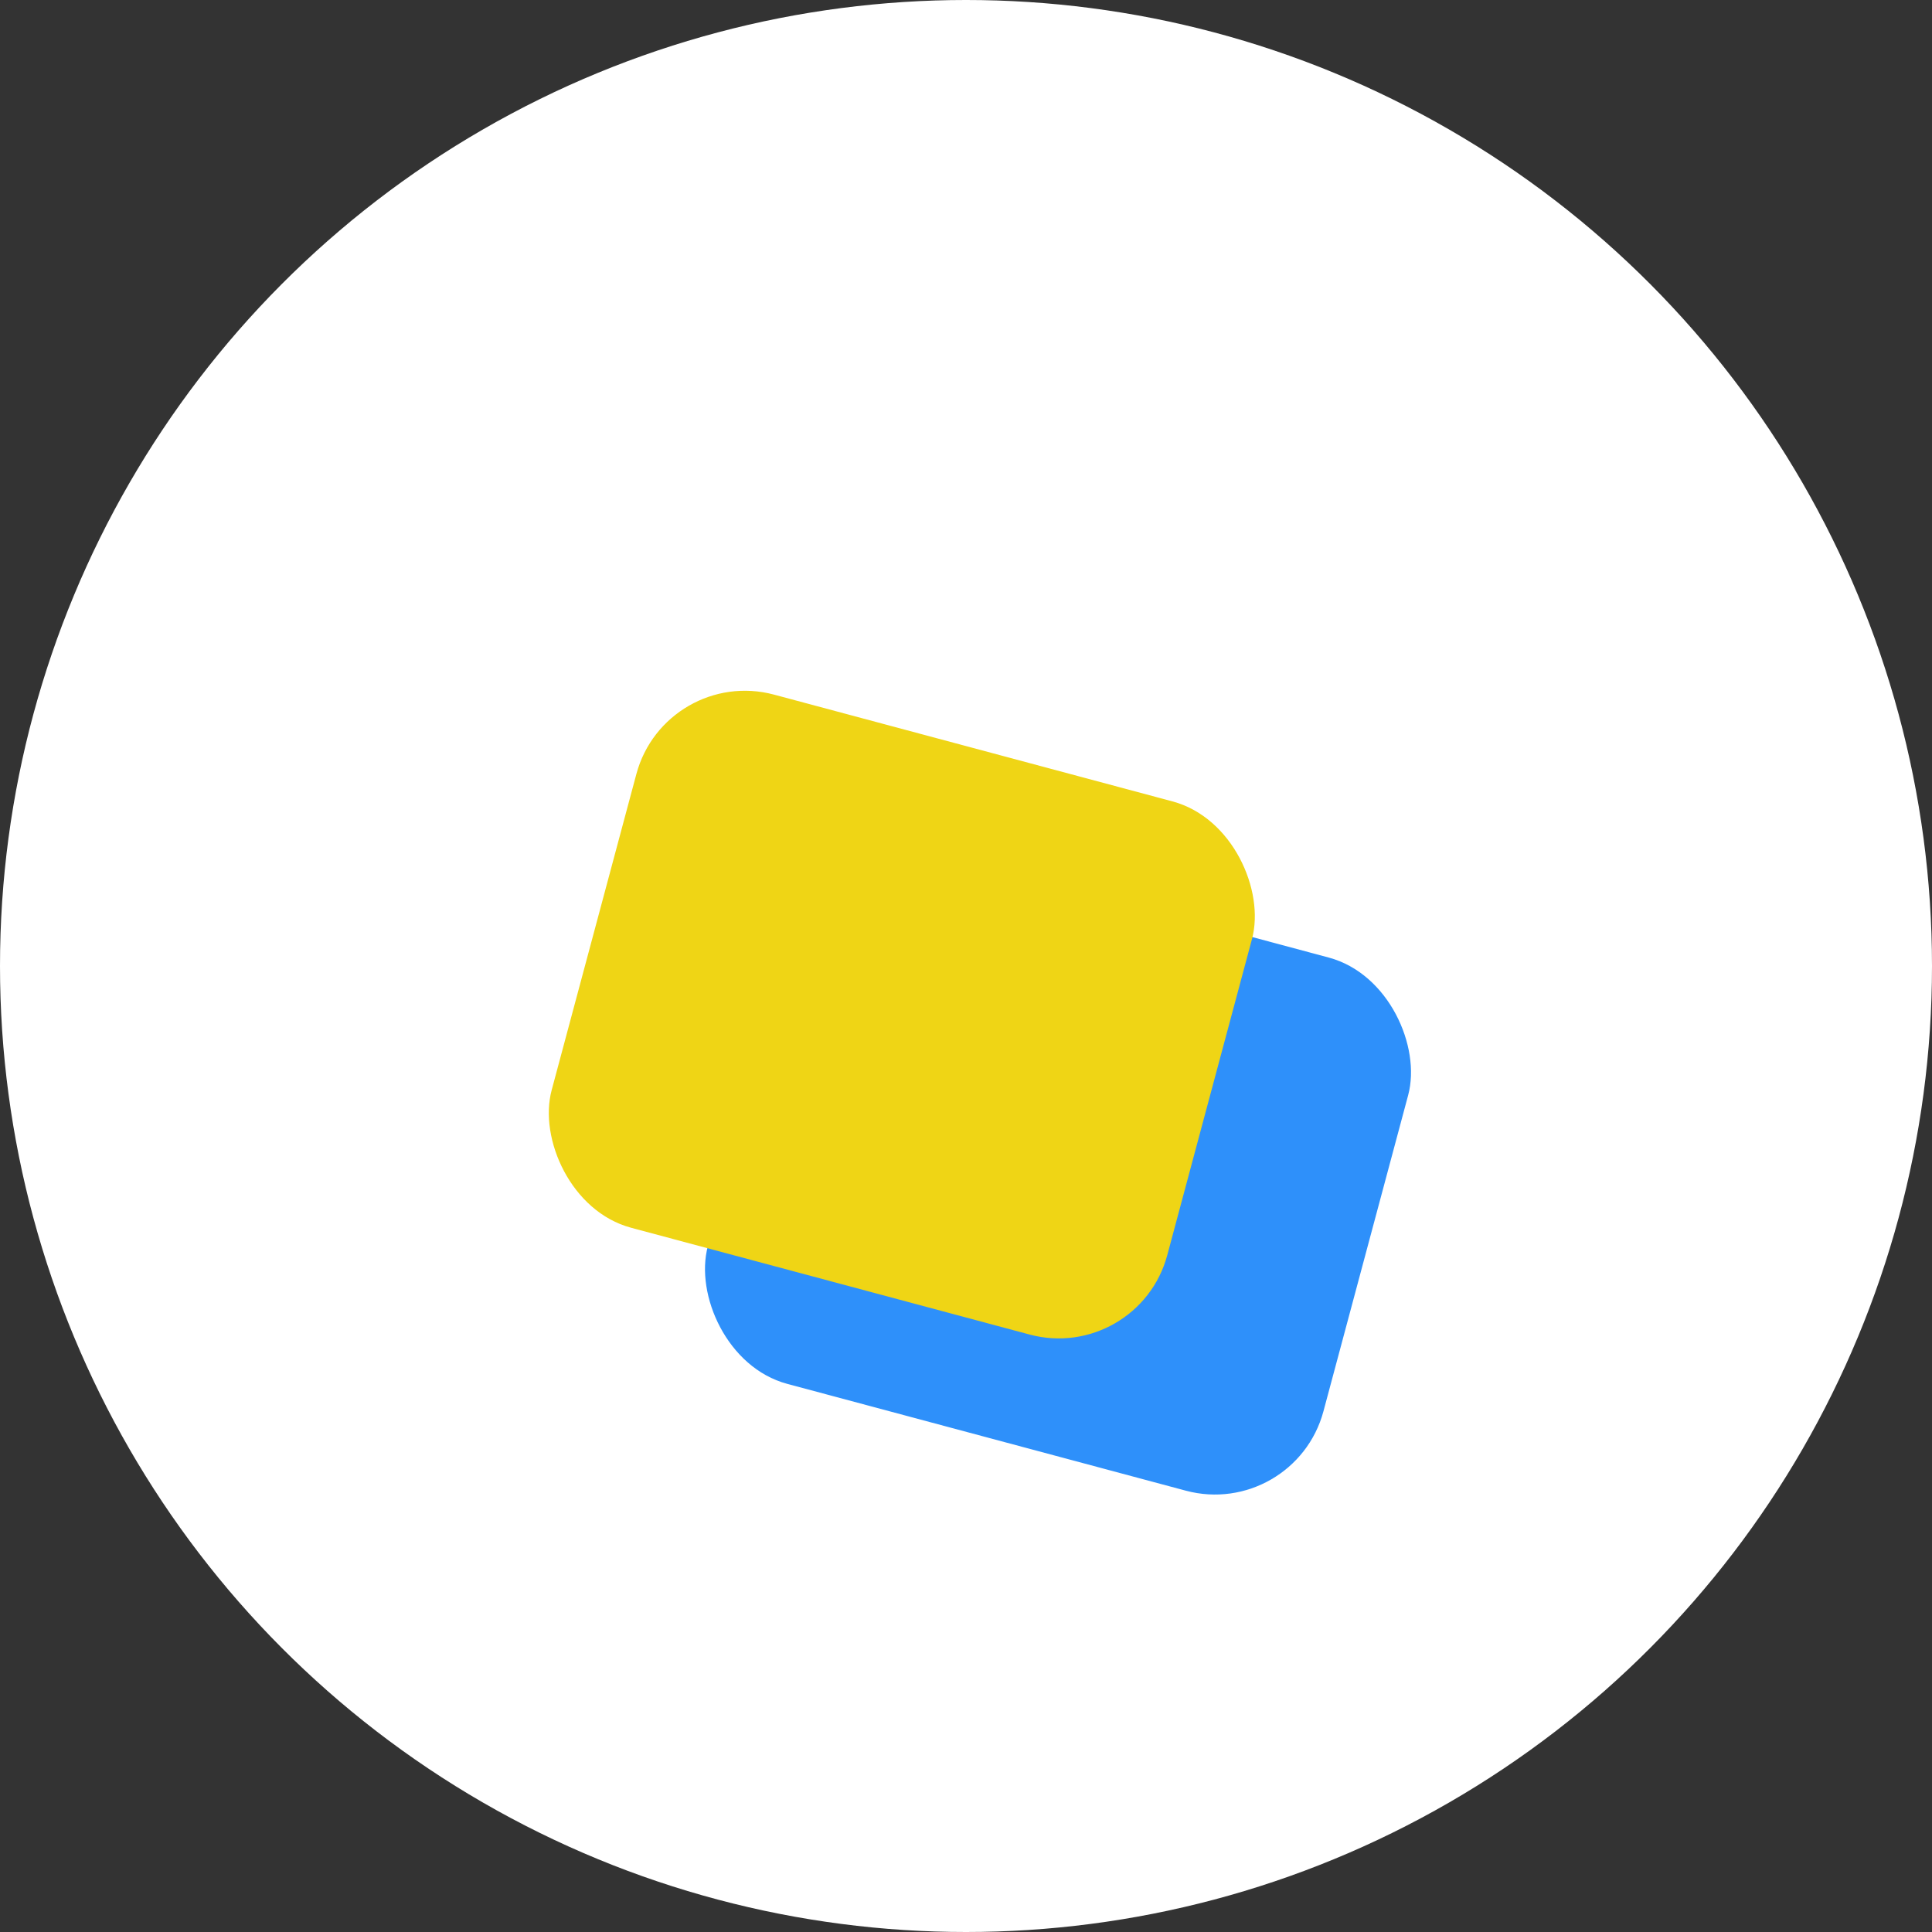 <svg xmlns="http://www.w3.org/2000/svg" width="80" height="80" viewBox="0 0 80 80">
  <rect x="0" y="0" width="80" height="80" fill="#333333" stroke="none"/>
  <g id="Group_16864" data-name="Group 16864" transform="translate(15864 -4989)">
    <circle id="Ellipse_84" data-name="Ellipse 84" cx="40" cy="40" r="40" transform="translate(-15864 4989)" fill="#fff"/>
    <rect id="Rectangle_1329" data-name="Rectangle 1329" width="26.391" height="22.855" rx="4.653" transform="translate(-15829.978 5023.023) rotate(15.002)" fill="#2e90fa"/>
    <rect id="Rectangle_1330" data-name="Rectangle 1330" width="26.391" height="22.855" rx="4.653" transform="translate(-15836.445 5016.558) rotate(15.002)" fill="#efd515"/>
  </g>
</svg>
